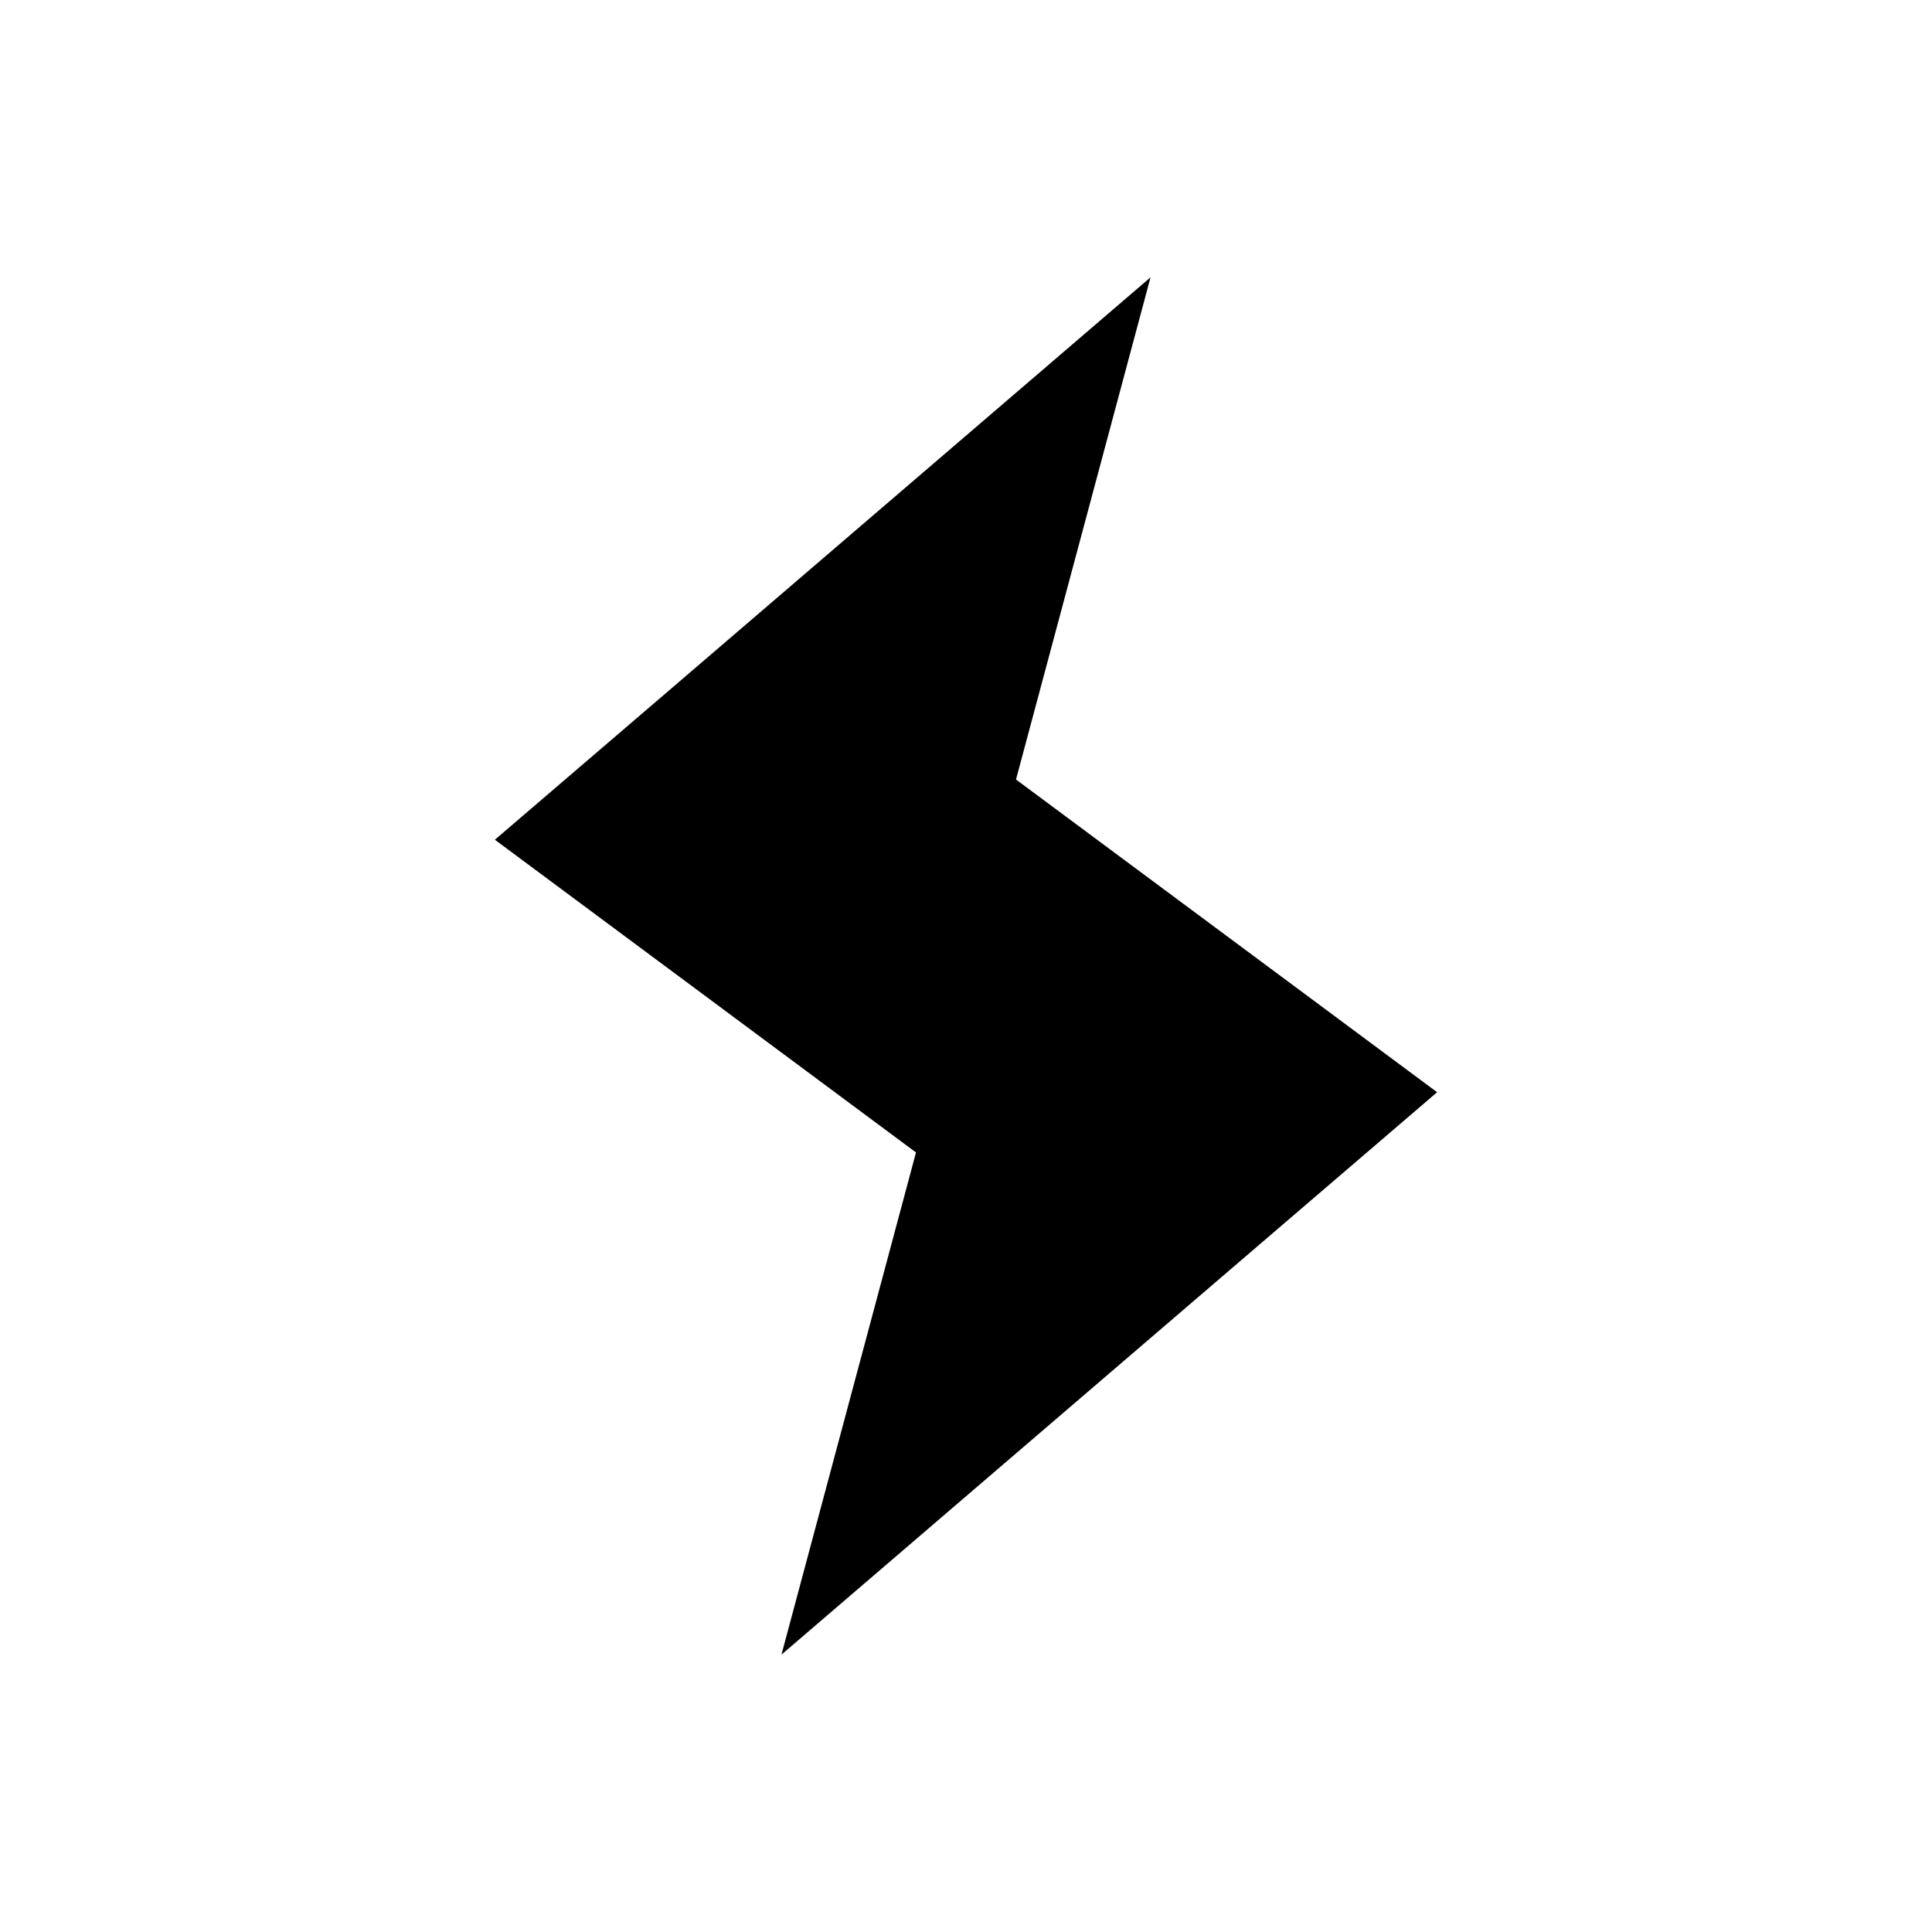 <?xml version="1.0" encoding="UTF-8"?>
<!-- Uploaded to: SVG Repo, www.svgrepo.com, Generator: SVG Repo Mixer Tools -->
<svg fill="#000000" width="800px" height="800px" version="1.1" viewBox="144 144 512 512" xmlns="http://www.w3.org/2000/svg">
 <path d="m524.85 433.45-47.074 40.363-126.68 108.68 35.652-133.08-111.6-82.875 47.074-40.352 126.68-108.69-35.652 133.08z"/>
</svg>